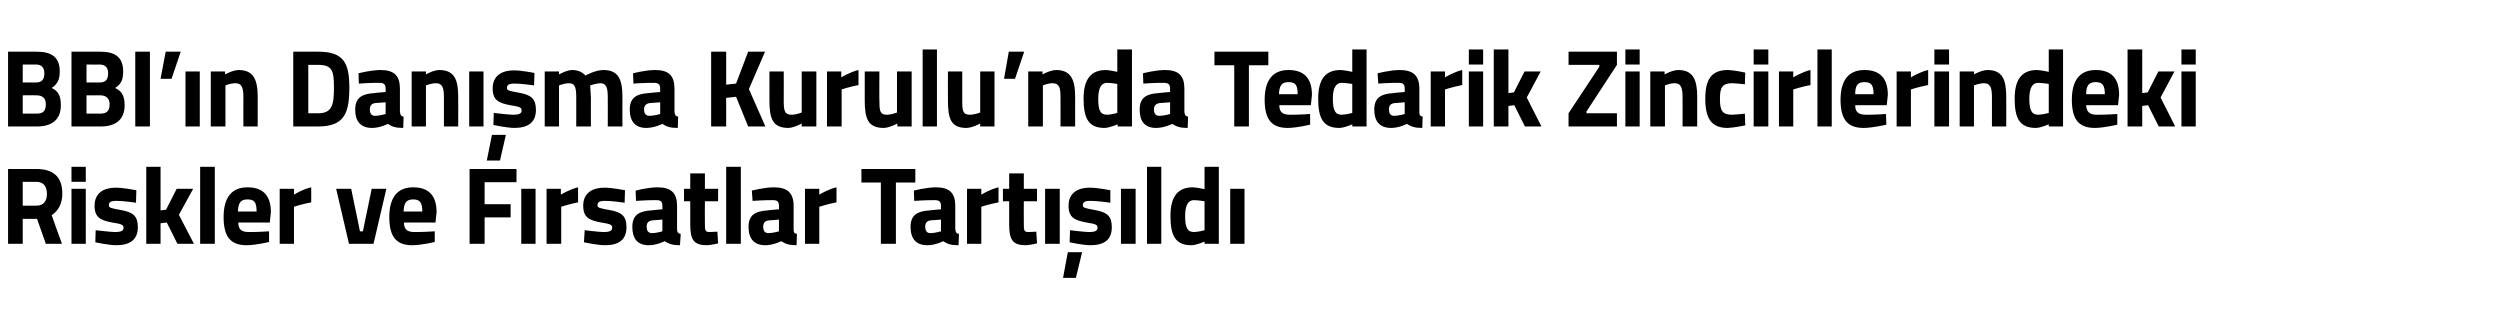 <?xml version="1.0" standalone="no"?><!DOCTYPE svg PUBLIC "-//W3C//DTD SVG 1.1//EN" "http://www.w3.org/Graphics/SVG/1.1/DTD/svg11.dtd"><svg xmlns="http://www.w3.org/2000/svg" version="1.1" width="682px" height="84.5px" viewBox="0 -12 682 84.5" style="top:-12px">  <desc>BBI ın Danışma Kurulu nda Tedarik Zincirlerindeki Riskler ve Fırsatlar Tartışıldı</desc>  <defs/>  <g id="Polygon305992">    <path d="M 6.2 47.7 L 6.2 54.5 L 2.2 54.5 L 2.2 34.1 C 2.2 34.1 9.94 34.1 9.9 34.1 C 14.5 34.1 17 36.2 17 40.8 C 17 43.6 15.9 45.5 14.1 46.7 C 14.05 46.7 16.9 54.5 16.9 54.5 L 12.5 54.5 L 10.1 47.7 L 6.2 47.7 Z M 9.9 37.6 C 9.94 37.64 6.2 37.6 6.2 37.6 L 6.2 44.1 C 6.2 44.1 10 44.12 10 44.1 C 12 44.1 12.8 42.7 12.8 40.9 C 12.8 38.9 11.9 37.6 9.9 37.6 Z M 19.5 39.5 L 23.4 39.5 L 23.4 54.5 L 19.5 54.5 L 19.5 39.5 Z M 19.5 33.5 L 23.4 33.5 L 23.4 37.6 L 19.5 37.6 L 19.5 33.5 Z M 37.1 43.3 C 37.1 43.3 33.46 42.77 31.8 42.8 C 30.1 42.8 29.7 43.2 29.7 44 C 29.7 44.7 30.3 44.8 33 45.3 C 36.4 45.9 37.6 47 37.6 50 C 37.6 53.5 35.3 54.9 31.7 54.9 C 29.49 54.86 26 54.1 26 54.1 L 26.1 50.8 C 26.1 50.8 29.79 51.26 31.3 51.3 C 33.2 51.3 33.7 50.9 33.7 50.1 C 33.7 49.4 33.3 49.1 30.6 48.7 C 27.5 48.1 25.8 47.4 25.8 44.1 C 25.8 40.6 28.4 39.2 31.5 39.2 C 33.58 39.17 37.2 39.9 37.2 39.9 L 37.1 43.3 Z M 39.9 54.5 L 39.9 33.5 L 43.8 33.5 L 43.8 45.4 L 45.3 45.2 L 48.2 39.5 L 52.7 39.5 L 48.8 46.6 L 52.9 54.5 L 48.4 54.5 L 45.5 48.7 L 43.8 48.9 L 43.8 54.5 L 39.9 54.5 Z M 54.6 33.5 L 58.6 33.5 L 58.6 54.5 L 54.6 54.5 L 54.6 33.5 Z M 73.4 51.1 L 73.4 54 C 73.4 54 70.06 54.86 67.3 54.9 C 62.9 54.9 61 52.6 61 47.2 C 61 41.9 63.2 39.1 67.5 39.1 C 71.8 39.1 73.9 41.4 73.9 45.9 C 73.91 45.92 73.6 48.7 73.6 48.7 C 73.6 48.7 64.97 48.71 65 48.7 C 65 50.5 65.8 51.3 67.9 51.3 C 70.35 51.32 73.4 51.1 73.4 51.1 Z M 70 45.7 C 70 43.2 69.4 42.4 67.5 42.4 C 65.6 42.4 65 43.4 64.9 45.7 C 64.9 45.7 70 45.7 70 45.7 Z M 76.3 39.5 L 80.2 39.5 L 80.2 41.1 C 80.2 41.1 82.63 39.59 84.9 39.1 C 84.9 39.1 84.9 43.2 84.9 43.2 C 82.28 43.7 80.2 44.4 80.2 44.4 L 80.2 54.5 L 76.3 54.5 L 76.3 39.5 Z M 95.8 39.5 L 98.2 51.1 L 99 51.1 L 101.4 39.5 L 105.4 39.5 L 101.9 54.5 L 95.2 54.5 L 91.7 39.5 L 95.8 39.5 Z M 118.6 51.1 L 118.6 54 C 118.6 54 115.24 54.86 112.5 54.9 C 108.1 54.9 106.2 52.6 106.2 47.2 C 106.2 41.9 108.4 39.1 112.7 39.1 C 117 39.1 119.1 41.4 119.1 45.9 C 119.09 45.92 118.8 48.7 118.8 48.7 C 118.8 48.7 110.15 48.71 110.2 48.7 C 110.2 50.5 111 51.3 113.1 51.3 C 115.53 51.32 118.6 51.1 118.6 51.1 Z M 115.2 45.7 C 115.2 43.2 114.5 42.4 112.7 42.4 C 110.8 42.4 110.2 43.4 110.1 45.7 C 110.1 45.7 115.2 45.7 115.2 45.7 Z M 128.1 34.1 L 140.9 34.1 L 140.9 37.7 L 132.2 37.7 L 132.2 43.7 L 139.3 43.7 L 139.3 47.3 L 132.2 47.3 L 132.2 54.5 L 128.1 54.5 L 128.1 34.1 Z M 142.2 39.5 L 146.1 39.5 L 146.1 54.5 L 142.2 54.5 L 142.2 39.5 Z M 149.1 39.5 L 153 39.5 L 153 41.1 C 153 41.1 155.49 39.59 157.7 39.1 C 157.7 39.1 157.7 43.2 157.7 43.2 C 155.14 43.7 153.1 44.4 153.1 44.4 L 153.1 54.5 L 149.1 54.5 L 149.1 39.5 Z M 170.4 43.3 C 170.4 43.3 166.78 42.77 165.1 42.8 C 163.4 42.8 163 43.2 163 44 C 163 44.7 163.6 44.8 166.3 45.3 C 169.7 45.9 170.9 47 170.9 50 C 170.9 53.5 168.7 54.9 165 54.9 C 162.81 54.86 159.3 54.1 159.3 54.1 L 159.5 50.8 C 159.5 50.8 163.11 51.26 164.6 51.3 C 166.5 51.3 167 50.9 167 50.1 C 167 49.4 166.7 49.1 164 48.7 C 160.8 48.1 159.1 47.4 159.1 44.1 C 159.1 40.6 161.7 39.2 164.8 39.2 C 166.9 39.17 170.5 39.9 170.5 39.9 L 170.4 43.3 Z M 184.7 50.4 C 184.7 51.3 184.9 51.7 185.7 51.8 C 185.7 51.8 185.5 54.9 185.5 54.9 C 183.6 54.9 182.6 54.6 181.3 53.8 C 181.3 53.8 179.2 54.9 177 54.9 C 173.9 54.9 172.5 53.1 172.5 49.9 C 172.5 46.6 174.4 45.6 177.6 45.4 C 177.6 45.35 180.7 45.1 180.7 45.1 C 180.7 45.1 180.74 44.18 180.7 44.2 C 180.7 42.9 180.2 42.6 179 42.6 C 177.07 42.56 173.5 42.8 173.5 42.8 L 173.4 40 C 173.4 40 176.51 39.14 179.3 39.1 C 183.2 39.1 184.7 40.7 184.7 44.2 C 184.7 44.2 184.7 50.4 184.7 50.4 Z M 178.1 48.1 C 177 48.2 176.4 48.7 176.4 49.8 C 176.4 50.9 176.8 51.6 177.9 51.6 C 179.13 51.59 180.7 51.1 180.7 51.1 L 180.7 47.9 C 180.7 47.9 178.07 48.14 178.1 48.1 Z M 192.3 42.9 C 192.3 42.9 192.25 49.07 192.3 49.1 C 192.3 50.6 192.3 51.3 193.5 51.3 C 194.31 51.26 195.7 51.2 195.7 51.2 L 195.9 54.4 C 195.9 54.4 193.93 54.86 192.9 54.9 C 189.3 54.9 188.3 53.5 188.3 49.2 C 188.31 49.16 188.3 42.9 188.3 42.9 L 186.6 42.9 L 186.6 39.5 L 188.3 39.5 L 188.3 35.3 L 192.3 35.3 L 192.3 39.5 L 195.9 39.5 L 195.9 42.9 L 192.3 42.9 Z M 198.1 33.5 L 202.1 33.5 L 202.1 54.5 L 198.1 54.5 L 198.1 33.5 Z M 216.5 50.4 C 216.5 51.3 216.6 51.7 217.4 51.8 C 217.4 51.8 217.3 54.9 217.3 54.9 C 215.4 54.9 214.4 54.6 213.1 53.8 C 213.1 53.8 211 54.9 208.8 54.9 C 205.7 54.9 204.2 53.1 204.2 49.9 C 204.2 46.6 206.1 45.6 209.4 45.4 C 209.38 45.35 212.5 45.1 212.5 45.1 C 212.5 45.1 212.53 44.18 212.5 44.2 C 212.5 42.9 212 42.6 210.8 42.6 C 208.85 42.56 205.3 42.8 205.3 42.8 L 205.1 40 C 205.1 40 208.29 39.14 211.1 39.1 C 214.9 39.1 216.5 40.7 216.5 44.2 C 216.5 44.2 216.5 50.4 216.5 50.4 Z M 209.9 48.1 C 208.8 48.2 208.2 48.7 208.2 49.8 C 208.2 50.9 208.6 51.6 209.6 51.6 C 210.91 51.59 212.5 51.1 212.5 51.1 L 212.5 47.9 C 212.5 47.9 209.85 48.14 209.9 48.1 Z M 219.6 39.5 L 223.5 39.5 L 223.5 41.1 C 223.5 41.1 225.97 39.59 228.2 39.1 C 228.2 39.1 228.2 43.2 228.2 43.2 C 225.62 43.7 223.5 44.4 223.5 44.4 L 223.5 54.5 L 219.6 54.5 L 219.6 39.5 Z M 235 34.1 L 249.7 34.1 L 249.7 37.8 L 244.4 37.8 L 244.4 54.5 L 240.3 54.5 L 240.3 37.8 L 235 37.8 L 235 34.1 Z M 260.6 50.4 C 260.7 51.3 260.8 51.7 261.6 51.8 C 261.6 51.8 261.5 54.9 261.5 54.9 C 259.5 54.9 258.5 54.6 257.3 53.8 C 257.3 53.8 255.2 54.9 253 54.9 C 249.9 54.9 248.4 53.1 248.4 49.9 C 248.4 46.6 250.3 45.6 253.6 45.4 C 253.56 45.35 256.7 45.1 256.7 45.1 C 256.7 45.1 256.71 44.18 256.7 44.2 C 256.7 42.9 256.1 42.6 255 42.6 C 253.03 42.56 249.4 42.8 249.4 42.8 L 249.3 40 C 249.3 40 252.47 39.14 255.3 39.1 C 259.1 39.1 260.6 40.7 260.6 44.2 C 260.6 44.2 260.6 50.4 260.6 50.4 Z M 254 48.1 C 253 48.2 252.4 48.7 252.4 49.8 C 252.4 50.9 252.8 51.6 253.8 51.6 C 255.09 51.59 256.7 51.1 256.7 51.1 L 256.7 47.9 C 256.7 47.9 254.03 48.14 254 48.1 Z M 263.8 39.5 L 267.7 39.5 L 267.7 41.1 C 267.7 41.1 270.15 39.59 272.4 39.1 C 272.4 39.1 272.4 43.2 272.4 43.2 C 269.8 43.7 267.7 44.4 267.7 44.4 L 267.7 54.5 L 263.8 54.5 L 263.8 39.5 Z M 279.3 42.9 C 279.3 42.9 279.26 49.07 279.3 49.1 C 279.3 50.6 279.3 51.3 280.5 51.3 C 281.31 51.26 282.7 51.2 282.7 51.2 L 282.9 54.4 C 282.9 54.4 280.93 54.86 279.9 54.9 C 276.3 54.9 275.3 53.5 275.3 49.2 C 275.32 49.16 275.3 42.9 275.3 42.9 L 273.6 42.9 L 273.6 39.5 L 275.3 39.5 L 275.3 35.3 L 279.3 35.3 L 279.3 39.5 L 282.9 39.5 L 282.9 42.9 L 279.3 42.9 Z M 285.1 39.5 L 289.1 39.5 L 289.1 54.5 L 285.1 54.5 L 285.1 39.5 Z M 290 63.8 L 293.5 63.8 L 295.2 56.8 L 291.3 56.8 L 290 63.8 Z M 302.9 43.3 C 302.9 43.3 299.21 42.77 297.5 42.8 C 295.8 42.8 295.4 43.2 295.4 44 C 295.4 44.7 296 44.8 298.7 45.3 C 302.1 45.9 303.3 47 303.3 50 C 303.3 53.5 301.1 54.9 297.4 54.9 C 295.24 54.86 291.8 54.1 291.8 54.1 L 291.9 50.8 C 291.9 50.8 295.54 51.26 297 51.3 C 298.9 51.3 299.4 50.9 299.4 50.1 C 299.4 49.4 299.1 49.1 296.4 48.7 C 293.2 48.1 291.5 47.4 291.5 44.1 C 291.5 40.6 294.1 39.2 297.2 39.2 C 299.33 39.17 302.9 39.9 302.9 39.9 L 302.9 43.3 Z M 305.8 39.5 L 309.8 39.5 L 309.8 54.5 L 305.8 54.5 L 305.8 39.5 Z M 312.9 33.5 L 316.8 33.5 L 316.8 54.5 L 312.9 54.5 L 312.9 33.5 Z M 332.5 54.5 L 328.6 54.5 L 328.6 53.9 C 328.6 53.9 326.53 54.86 325 54.9 C 320.6 54.9 319.3 52.2 319.3 46.9 C 319.3 41.5 321.4 39.1 325.4 39.1 C 326.48 39.14 328.6 39.6 328.6 39.6 L 328.6 33.5 L 332.5 33.5 L 332.5 54.5 Z M 328.6 50.8 L 328.6 42.9 C 328.6 42.9 326.95 42.62 325.7 42.6 C 324.2 42.6 323.3 43.9 323.3 46.9 C 323.3 50 323.9 51.3 325.7 51.3 C 327.09 51.26 328.6 50.8 328.6 50.8 Z M 335.6 39.5 L 339.5 39.5 L 339.5 54.5 L 335.6 54.5 L 335.6 39.5 Z " stroke="none" fill="#000"/>  </g>  <g id="Polygon305991">    <path d="M 10 2.1 C 14.1 2.1 16.3 3.6 16.3 7.5 C 16.3 9.8 15.6 11 14.1 12 C 15.8 12.8 16.6 14 16.6 16.7 C 16.6 20.7 14.1 22.5 10.1 22.5 C 10.14 22.5 2.2 22.5 2.2 22.5 L 2.2 2.1 C 2.2 2.1 10.03 2.1 10 2.1 Z M 6.2 14 L 6.2 19 C 6.2 19 9.94 18.96 9.9 19 C 11.6 19 12.5 18.5 12.5 16.4 C 12.5 14.8 11.6 14 9.9 14 C 9.94 13.98 6.2 14 6.2 14 Z M 6.2 5.6 L 6.2 10.5 C 6.2 10.5 9.85 10.5 9.8 10.5 C 11.4 10.5 12.1 9.7 12.1 8 C 12.1 6.4 11.3 5.6 9.8 5.6 C 9.82 5.64 6.2 5.6 6.2 5.6 Z M 27.4 2.1 C 31.4 2.1 33.6 3.6 33.6 7.5 C 33.6 9.8 33 11 31.4 12 C 33.1 12.8 34 14 34 16.7 C 34 20.7 31.5 22.5 27.5 22.5 C 27.47 22.5 19.5 22.5 19.5 22.5 L 19.5 2.1 C 19.5 2.1 27.35 2.1 27.4 2.1 Z M 23.6 14 L 23.6 19 C 23.6 19 27.27 18.96 27.3 19 C 28.9 19 29.9 18.5 29.9 16.4 C 29.9 14.8 28.9 14 27.3 14 C 27.27 13.98 23.6 14 23.6 14 Z M 23.6 5.6 L 23.6 10.5 C 23.6 10.5 27.18 10.5 27.2 10.5 C 28.8 10.5 29.5 9.7 29.5 8 C 29.5 6.4 28.7 5.6 27.1 5.6 C 27.15 5.64 23.6 5.6 23.6 5.6 Z M 36.9 2.1 L 40.9 2.1 L 40.9 22.5 L 36.9 22.5 L 36.9 2.1 Z M 45.2 2.1 L 49.3 2.1 L 46.8 9.5 L 43.8 9.5 L 45.2 2.1 Z M 50.6 7.5 L 54.5 7.5 L 54.5 22.5 L 50.6 22.5 L 50.6 7.5 Z M 57.5 22.5 L 57.5 7.5 L 61.4 7.5 L 61.4 8.3 C 61.4 8.3 63.45 7.14 65.1 7.1 C 69.2 7.1 70.3 9.8 70.3 14.4 C 70.3 14.37 70.3 22.5 70.3 22.5 L 66.4 22.5 C 66.4 22.5 66.36 14.49 66.4 14.5 C 66.4 12.2 66.1 10.7 64.2 10.7 C 62.77 10.74 61.5 11.3 61.5 11.3 L 61.5 22.5 L 57.5 22.5 Z M 80 22.5 L 80 2.1 C 80 2.1 86.76 2.1 86.8 2.1 C 93.7 2.1 95.3 5.1 95.3 11.9 C 95.3 18.9 93.9 22.5 86.8 22.5 C 86.76 22.5 80 22.5 80 22.5 Z M 86.8 5.7 C 86.76 5.7 84.1 5.7 84.1 5.7 L 84.1 18.9 C 84.1 18.9 86.76 18.9 86.8 18.9 C 90.7 18.9 91.1 16.4 91.1 11.9 C 91.1 7.4 90.7 5.7 86.8 5.7 Z M 109.1 18.4 C 109.2 19.3 109.3 19.7 110.1 19.8 C 110.1 19.8 110 22.9 110 22.9 C 108 22.9 107 22.6 105.8 21.8 C 105.8 21.8 103.7 22.9 101.5 22.9 C 98.4 22.9 96.9 21.1 96.9 17.9 C 96.9 14.6 98.8 13.6 102.1 13.4 C 102.05 13.35 105.2 13.1 105.2 13.1 C 105.2 13.1 105.2 12.18 105.2 12.2 C 105.2 10.9 104.6 10.6 103.5 10.6 C 101.52 10.56 97.9 10.8 97.9 10.8 L 97.8 8 C 97.8 8 100.96 7.14 103.8 7.1 C 107.6 7.1 109.1 8.7 109.1 12.2 C 109.1 12.2 109.1 18.4 109.1 18.4 Z M 102.5 16.1 C 101.5 16.2 100.9 16.7 100.9 17.8 C 100.9 18.9 101.3 19.6 102.3 19.6 C 103.58 19.59 105.2 19.1 105.2 19.1 L 105.2 15.9 C 105.2 15.9 102.52 16.14 102.5 16.1 Z M 112.3 22.5 L 112.3 7.5 L 116.2 7.5 L 116.2 8.3 C 116.2 8.3 118.17 7.14 119.8 7.1 C 124 7.1 125 9.8 125 14.4 C 125.02 14.37 125 22.5 125 22.5 L 121.1 22.5 C 121.1 22.5 121.08 14.49 121.1 14.5 C 121.1 12.2 120.8 10.7 118.9 10.7 C 117.49 10.74 116.2 11.3 116.2 11.3 L 116.2 22.5 L 112.3 22.5 Z M 128 7.5 L 131.9 7.5 L 131.9 22.5 L 128 22.5 L 128 7.5 Z M 132.8 31.8 L 136.4 31.8 L 138 24.8 L 134.2 24.8 L 132.8 31.8 Z M 145.7 11.3 C 145.7 11.3 142.07 10.77 140.4 10.8 C 138.7 10.8 138.3 11.2 138.3 12 C 138.3 12.7 138.9 12.8 141.6 13.3 C 145 13.9 146.2 15 146.2 18 C 146.2 21.5 143.9 22.9 140.3 22.9 C 138.1 22.86 134.6 22.1 134.6 22.1 L 134.7 18.8 C 134.7 18.8 138.39 19.26 139.9 19.3 C 141.8 19.3 142.3 18.9 142.3 18.1 C 142.3 17.4 141.9 17.1 139.2 16.7 C 136.1 16.1 134.4 15.4 134.4 12.1 C 134.4 8.6 137 7.2 140.1 7.2 C 142.18 7.17 145.8 7.9 145.8 7.9 L 145.7 11.3 Z M 148.6 22.5 L 148.6 7.5 L 152.5 7.5 L 152.5 8.3 C 152.5 8.3 154.54 7.14 156 7.1 C 157.6 7.1 158.8 7.6 159.7 8.6 C 159.7 8.6 162.4 7.1 164.6 7.1 C 168.6 7.1 169.8 9.5 169.8 14.4 C 169.77 14.37 169.8 22.5 169.8 22.5 L 165.8 22.5 C 165.8 22.5 165.83 14.49 165.8 14.5 C 165.8 12.2 165.5 10.7 163.8 10.7 C 162.6 10.74 161 11.3 161 11.3 C 161 11.3 161.16 13.56 161.2 14.7 C 161.16 14.73 161.2 22.5 161.2 22.5 L 157.2 22.5 C 157.2 22.5 157.22 14.79 157.2 14.8 C 157.2 12.1 157 10.7 155.2 10.7 C 153.87 10.74 152.5 11.3 152.5 11.3 L 152.5 22.5 L 148.6 22.5 Z M 184 18.4 C 184.1 19.3 184.2 19.7 185 19.8 C 185 19.8 184.9 22.9 184.9 22.9 C 182.9 22.9 181.9 22.6 180.7 21.8 C 180.7 21.8 178.5 22.9 176.3 22.9 C 173.3 22.9 171.8 21.1 171.8 17.9 C 171.8 14.6 173.7 13.6 176.9 13.4 C 176.93 13.35 180.1 13.1 180.1 13.1 C 180.1 13.1 180.07 12.18 180.1 12.2 C 180.1 10.9 179.5 10.6 178.3 10.6 C 176.4 10.56 172.8 10.8 172.8 10.8 L 172.7 8 C 172.7 8 175.84 7.14 178.7 7.1 C 182.5 7.1 184 8.7 184 12.2 C 184 12.2 184 18.4 184 18.4 Z M 177.4 16.1 C 176.4 16.2 175.7 16.7 175.7 17.8 C 175.7 18.9 176.1 19.6 177.2 19.6 C 178.45 19.59 180.1 19.1 180.1 19.1 L 180.1 15.9 C 180.1 15.9 177.4 16.14 177.4 16.1 Z M 200.8 14.4 L 198.1 14.7 L 198.1 22.5 L 194 22.5 L 194 2.1 L 198.1 2.1 L 198.1 11.1 L 200.8 10.8 L 204.1 2.1 L 208.7 2.1 L 204.3 12.3 L 208.8 22.5 L 204.1 22.5 L 200.8 14.4 Z M 222.7 7.5 L 222.7 22.5 L 218.7 22.5 L 218.7 21.7 C 218.7 21.7 216.63 22.86 215.1 22.9 C 210.8 22.9 209.9 20.4 209.9 15.4 C 209.9 15.36 209.9 7.5 209.9 7.5 L 213.8 7.5 C 213.8 7.5 213.84 15.42 213.8 15.4 C 213.8 18.1 214 19.3 215.9 19.3 C 217.37 19.26 218.7 18.7 218.7 18.7 L 218.7 7.5 L 222.7 7.5 Z M 225.6 7.5 L 229.5 7.5 L 229.5 9.1 C 229.5 9.1 232 7.59 234.2 7.1 C 234.2 7.1 234.2 11.2 234.2 11.2 C 231.64 11.7 229.6 12.4 229.6 12.4 L 229.6 22.5 L 225.6 22.5 L 225.6 7.5 Z M 248.7 7.5 L 248.7 22.5 L 244.8 22.5 L 244.8 21.7 C 244.8 21.7 242.65 22.86 241.1 22.9 C 236.8 22.9 235.9 20.4 235.9 15.4 C 235.91 15.36 235.9 7.5 235.9 7.5 L 239.9 7.5 C 239.9 7.5 239.85 15.42 239.9 15.4 C 239.9 18.1 240 19.3 241.9 19.3 C 243.38 19.26 244.7 18.7 244.7 18.7 L 244.7 7.5 L 248.7 7.5 Z M 251.7 1.5 L 255.6 1.5 L 255.6 22.5 L 251.7 22.5 L 251.7 1.5 Z M 271.3 7.5 L 271.3 22.5 L 267.4 22.5 L 267.4 21.7 C 267.4 21.7 265.29 22.86 263.7 22.9 C 259.4 22.9 258.6 20.4 258.6 15.4 C 258.56 15.36 258.6 7.5 258.6 7.5 L 262.5 7.5 C 262.5 7.5 262.5 15.42 262.5 15.4 C 262.5 18.1 262.6 19.3 264.6 19.3 C 266.02 19.26 267.4 18.7 267.4 18.7 L 267.4 7.5 L 271.3 7.5 Z M 275.2 2.1 L 279.4 2.1 L 276.9 9.5 L 273.9 9.5 L 275.2 2.1 Z M 280.5 22.5 L 280.5 7.5 L 284.4 7.5 L 284.4 8.3 C 284.4 8.3 286.44 7.14 288.1 7.1 C 292.2 7.1 293.3 9.8 293.3 14.4 C 293.29 14.37 293.3 22.5 293.3 22.5 L 289.3 22.5 C 289.3 22.5 289.35 14.49 289.3 14.5 C 289.3 12.2 289.1 10.7 287.1 10.7 C 285.76 10.74 284.5 11.3 284.5 11.3 L 284.5 22.5 L 280.5 22.5 Z M 308.8 22.5 L 304.9 22.5 L 304.9 21.9 C 304.9 21.9 302.81 22.86 301.3 22.9 C 296.9 22.9 295.6 20.2 295.6 14.9 C 295.6 9.5 297.7 7.1 301.7 7.1 C 302.75 7.14 304.8 7.6 304.8 7.6 L 304.8 1.5 L 308.8 1.5 L 308.8 22.5 Z M 304.8 18.8 L 304.8 10.9 C 304.8 10.9 303.22 10.62 302 10.6 C 300.5 10.6 299.6 11.9 299.6 14.9 C 299.6 18 300.1 19.3 302 19.3 C 303.37 19.26 304.8 18.8 304.8 18.8 Z M 323.1 18.4 C 323.2 19.3 323.3 19.7 324.1 19.8 C 324.1 19.8 324 22.9 324 22.9 C 322 22.9 321 22.6 319.8 21.8 C 319.8 21.8 317.6 22.9 315.4 22.9 C 312.3 22.9 310.9 21.1 310.9 17.9 C 310.9 14.6 312.8 13.6 316 13.4 C 316.02 13.35 319.2 13.1 319.2 13.1 C 319.2 13.1 319.17 12.18 319.2 12.2 C 319.2 10.9 318.6 10.6 317.4 10.6 C 315.49 10.56 311.9 10.8 311.9 10.8 L 311.8 8 C 311.8 8 314.93 7.14 317.8 7.1 C 321.6 7.1 323.1 8.7 323.1 12.2 C 323.1 12.2 323.1 18.4 323.1 18.4 Z M 316.5 16.1 C 315.5 16.2 314.8 16.7 314.8 17.8 C 314.8 18.9 315.2 19.6 316.3 19.6 C 317.55 19.59 319.2 19.1 319.2 19.1 L 319.2 15.9 C 319.2 15.9 316.49 16.14 316.5 16.1 Z M 331.3 2.1 L 346 2.1 L 346 5.8 L 340.7 5.8 L 340.7 22.5 L 336.7 22.5 L 336.7 5.8 L 331.3 5.8 L 331.3 2.1 Z M 357.4 19.1 L 357.4 22 C 357.4 22 354.06 22.86 351.3 22.9 C 346.9 22.9 345 20.6 345 15.2 C 345 9.9 347.2 7.1 351.5 7.1 C 355.8 7.1 357.9 9.4 357.9 13.9 C 357.91 13.92 357.6 16.7 357.6 16.7 C 357.6 16.7 348.98 16.71 349 16.7 C 349 18.5 349.8 19.3 351.9 19.3 C 354.36 19.32 357.4 19.1 357.4 19.1 Z M 354 13.7 C 354 11.2 353.4 10.4 351.5 10.4 C 349.6 10.4 349 11.4 348.9 13.7 C 348.9 13.7 354 13.7 354 13.7 Z M 372.8 22.5 L 368.9 22.5 L 368.9 21.9 C 368.9 21.9 366.87 22.86 365.4 22.9 C 360.9 22.9 359.6 20.2 359.6 14.9 C 359.6 9.5 361.7 7.1 365.7 7.1 C 366.81 7.14 368.9 7.6 368.9 7.6 L 368.9 1.5 L 372.8 1.5 L 372.8 22.5 Z M 368.9 18.8 L 368.9 10.9 C 368.9 10.9 367.28 10.62 366 10.6 C 364.5 10.6 363.6 11.9 363.6 14.9 C 363.6 18 364.2 19.3 366 19.3 C 367.43 19.26 368.9 18.8 368.9 18.8 Z M 387.2 18.4 C 387.2 19.3 387.3 19.7 388.1 19.8 C 388.1 19.8 388 22.9 388 22.9 C 386 22.9 385.1 22.6 383.8 21.8 C 383.8 21.8 381.7 22.9 379.5 22.9 C 376.4 22.9 374.9 21.1 374.9 17.9 C 374.9 14.6 376.8 13.6 380.1 13.4 C 380.08 13.35 383.2 13.1 383.2 13.1 C 383.2 13.1 383.23 12.18 383.2 12.2 C 383.2 10.9 382.7 10.6 381.5 10.6 C 379.55 10.56 376 10.8 376 10.8 L 375.8 8 C 375.8 8 378.99 7.14 381.8 7.1 C 385.6 7.1 387.2 8.7 387.2 12.2 C 387.2 12.2 387.2 18.4 387.2 18.4 Z M 380.6 16.1 C 379.5 16.2 378.9 16.7 378.9 17.8 C 378.9 18.9 379.3 19.6 380.3 19.6 C 381.61 19.59 383.2 19.1 383.2 19.1 L 383.2 15.9 C 383.2 15.9 380.55 16.14 380.6 16.1 Z M 390.3 7.5 L 394.2 7.5 L 394.2 9.1 C 394.2 9.1 396.67 7.59 398.9 7.1 C 398.9 7.1 398.9 11.2 398.9 11.2 C 396.32 11.7 394.2 12.4 394.2 12.4 L 394.2 22.5 L 390.3 22.5 L 390.3 7.5 Z M 400.7 7.5 L 404.6 7.5 L 404.6 22.5 L 400.7 22.5 L 400.7 7.5 Z M 400.7 1.5 L 404.6 1.5 L 404.6 5.6 L 400.7 5.6 L 400.7 1.5 Z M 407.5 22.5 L 407.5 1.5 L 411.5 1.5 L 411.5 13.4 L 413 13.2 L 415.9 7.5 L 420.3 7.5 L 416.5 14.6 L 420.5 22.5 L 416 22.5 L 413.1 16.7 L 411.5 16.9 L 411.5 22.5 L 407.5 22.5 Z M 427.9 2.1 L 441.1 2.1 L 441.1 5.7 L 432.8 18.4 L 432.8 18.9 L 441.1 18.9 L 441.1 22.5 L 427.9 22.5 L 427.9 18.9 L 436.3 6.2 L 436.3 5.7 L 427.9 5.7 L 427.9 2.1 Z M 443.4 7.5 L 447.3 7.5 L 447.3 22.5 L 443.4 22.5 L 443.4 7.5 Z M 443.4 1.5 L 447.3 1.5 L 447.3 5.6 L 443.4 5.6 L 443.4 1.5 Z M 450.2 22.5 L 450.2 7.5 L 454.1 7.5 L 454.1 8.3 C 454.1 8.3 456.13 7.14 457.8 7.1 C 461.9 7.1 463 9.8 463 14.4 C 462.98 14.37 463 22.5 463 22.5 L 459 22.5 C 459 22.5 459.04 14.49 459 14.5 C 459 12.2 458.7 10.7 456.8 10.7 C 455.45 10.74 454.2 11.3 454.2 11.3 L 454.2 22.5 L 450.2 22.5 Z M 476.1 7.8 L 476 11 C 476 11 473.69 10.74 472.6 10.7 C 469.8 10.7 469.2 11.9 469.2 14.9 C 469.2 18.2 469.8 19.3 472.6 19.3 C 473.72 19.26 476 19 476 19 L 476.1 22.2 C 476.1 22.2 472.99 22.86 471.3 22.9 C 467 22.9 465.2 20.5 465.2 14.9 C 465.2 9.5 467 7.1 471.4 7.1 C 473.13 7.14 476.1 7.8 476.1 7.8 Z M 478.4 7.5 L 482.4 7.5 L 482.4 22.5 L 478.4 22.5 L 478.4 7.5 Z M 478.4 1.5 L 482.4 1.5 L 482.4 5.6 L 478.4 5.6 L 478.4 1.5 Z M 485.3 7.5 L 489.2 7.5 L 489.2 9.1 C 489.2 9.1 491.68 7.59 493.9 7.1 C 493.9 7.1 493.9 11.2 493.9 11.2 C 491.33 11.7 489.2 12.4 489.2 12.4 L 489.2 22.5 L 485.3 22.5 L 485.3 7.5 Z M 495.8 1.5 L 499.7 1.5 L 499.7 22.5 L 495.8 22.5 L 495.8 1.5 Z M 514.5 19.1 L 514.6 22 C 514.6 22 511.17 22.86 508.4 22.9 C 504 22.9 502.1 20.6 502.1 15.2 C 502.1 9.9 504.3 7.1 508.6 7.1 C 512.9 7.1 515 9.4 515 13.9 C 515.02 13.92 514.7 16.7 514.7 16.7 C 514.7 16.7 506.08 16.71 506.1 16.7 C 506.1 18.5 506.9 19.3 509.1 19.3 C 511.46 19.32 514.5 19.1 514.5 19.1 Z M 511.1 13.7 C 511.1 11.2 510.5 10.4 508.6 10.4 C 506.7 10.4 506.1 11.4 506.1 13.7 C 506.1 13.7 511.1 13.7 511.1 13.7 Z M 517.4 7.5 L 521.3 7.5 L 521.3 9.1 C 521.3 9.1 523.74 7.59 526 7.1 C 526 7.1 526 11.2 526 11.2 C 523.39 11.7 521.3 12.4 521.3 12.4 L 521.3 22.5 L 517.4 22.5 L 517.4 7.5 Z M 527.7 7.5 L 531.7 7.5 L 531.7 22.5 L 527.7 22.5 L 527.7 7.5 Z M 527.7 1.5 L 531.7 1.5 L 531.7 5.6 L 527.7 5.6 L 527.7 1.5 Z M 534.6 22.5 L 534.6 7.5 L 538.5 7.5 L 538.5 8.3 C 538.5 8.3 540.49 7.14 542.2 7.1 C 546.3 7.1 547.3 9.8 547.3 14.4 C 547.34 14.37 547.3 22.5 547.3 22.5 L 543.4 22.5 C 543.4 22.5 543.4 14.49 543.4 14.5 C 543.4 12.2 543.1 10.7 541.2 10.7 C 539.82 10.74 538.5 11.3 538.5 11.3 L 538.5 22.5 L 534.6 22.5 Z M 562.8 22.5 L 558.9 22.5 L 558.9 21.9 C 558.9 21.9 556.86 22.86 555.4 22.9 C 550.9 22.9 549.6 20.2 549.6 14.9 C 549.6 9.5 551.7 7.1 555.7 7.1 C 556.8 7.14 558.9 7.6 558.9 7.6 L 558.9 1.5 L 562.8 1.5 L 562.8 22.5 Z M 558.9 18.8 L 558.9 10.9 C 558.9 10.9 557.28 10.62 556 10.6 C 554.5 10.6 553.6 11.9 553.6 14.9 C 553.6 18 554.2 19.3 556 19.3 C 557.42 19.26 558.9 18.8 558.9 18.8 Z M 577.6 19.1 L 577.6 22 C 577.6 22 574.23 22.86 571.5 22.9 C 567.1 22.9 565.2 20.6 565.2 15.2 C 565.2 9.9 567.4 7.1 571.7 7.1 C 576 7.1 578.1 9.4 578.1 13.9 C 578.08 13.92 577.8 16.7 577.8 16.7 C 577.8 16.7 569.14 16.71 569.1 16.7 C 569.2 18.5 570 19.3 572.1 19.3 C 574.52 19.32 577.6 19.1 577.6 19.1 Z M 574.2 13.7 C 574.2 11.2 573.5 10.4 571.7 10.4 C 569.8 10.4 569.1 11.4 569.1 13.7 C 569.1 13.7 574.2 13.7 574.2 13.7 Z M 580.4 22.5 L 580.4 1.5 L 584.4 1.5 L 584.4 13.4 L 585.9 13.2 L 588.8 7.5 L 593.2 7.5 L 589.4 14.6 L 593.4 22.5 L 588.9 22.5 L 586 16.7 L 584.4 16.9 L 584.4 22.5 L 580.4 22.5 Z M 595.1 7.5 L 599 7.5 L 599 22.5 L 595.1 22.5 L 595.1 7.5 Z M 595.1 1.5 L 599 1.5 L 599 5.6 L 595.1 5.6 L 595.1 1.5 Z " stroke="none" fill="#000"/>  </g></svg>